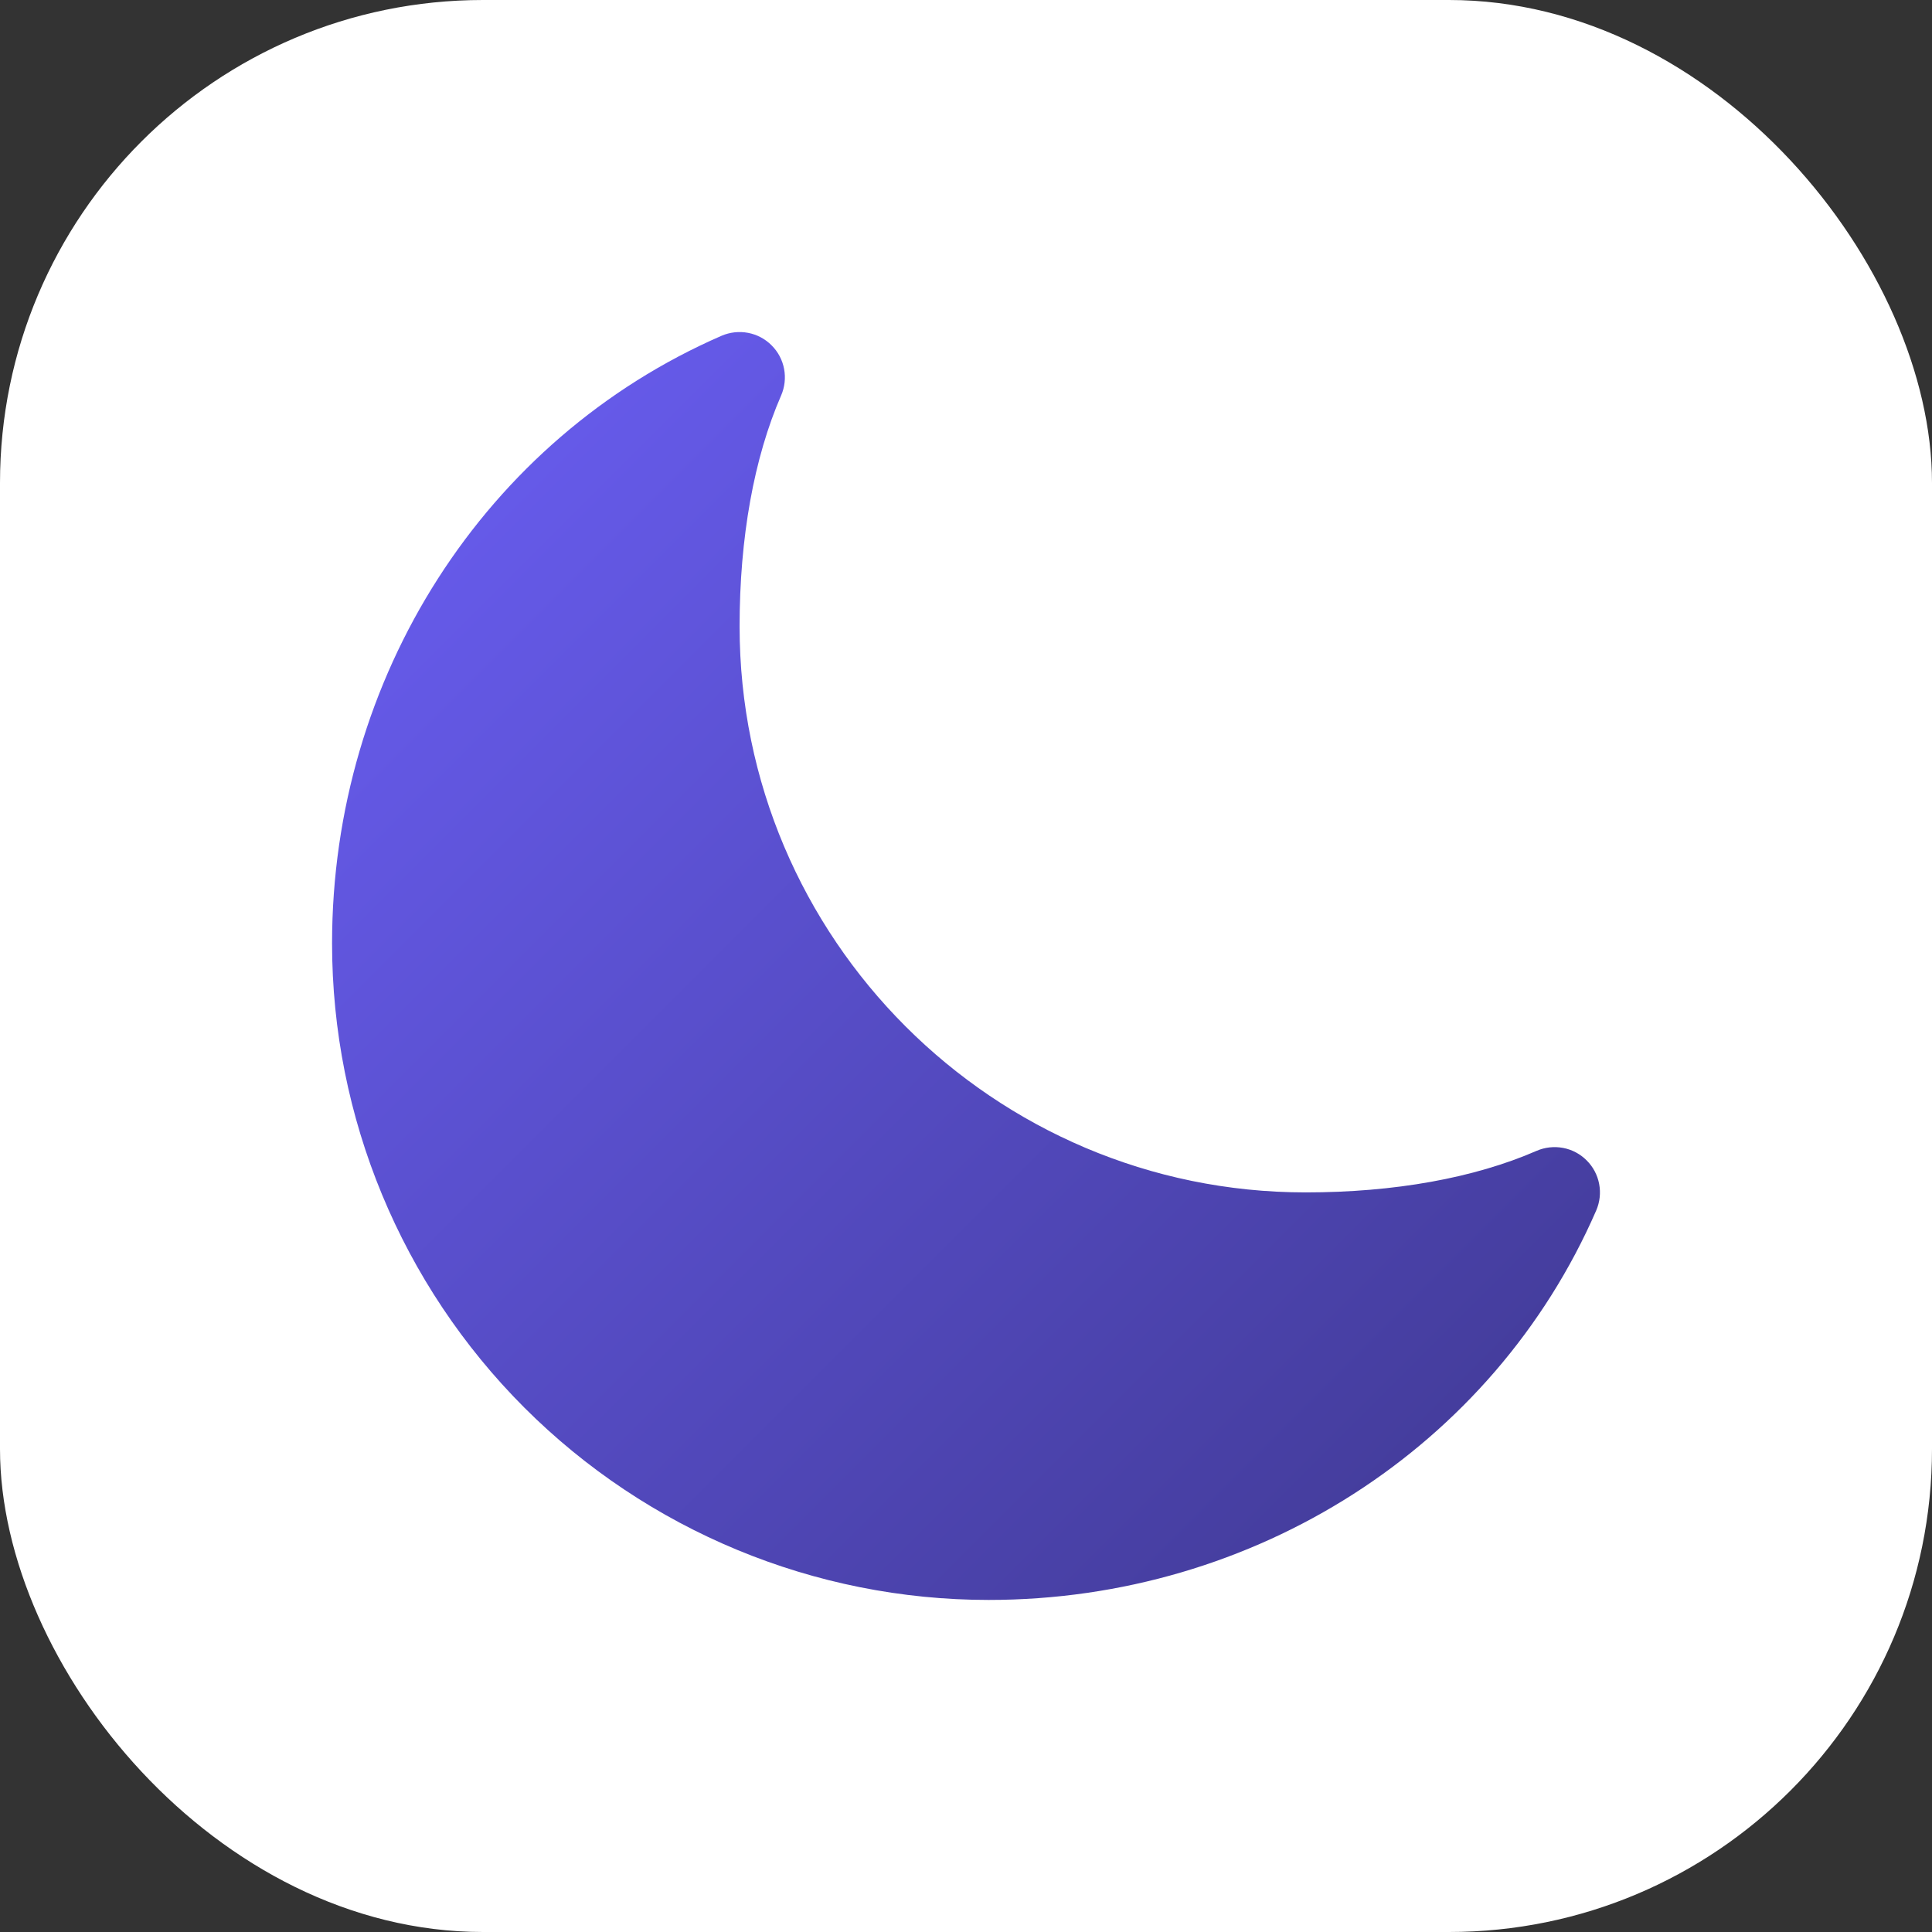 <svg width="32" height="32" viewBox="0 0 32 32" fill="none" xmlns="http://www.w3.org/2000/svg">
<rect x="0" y="0" width="32" height="32" fill="#333333" stroke="none"/>
<rect width="32" height="32" rx="8" fill="white"/>
<path d="M16.375 26.5C13.491 26.5 10.725 25.354 8.685 23.315C6.646 21.275 5.5 18.509 5.5 15.625C5.5 11.219 8.031 7.268 11.95 5.562C12.089 5.502 12.242 5.485 12.39 5.513C12.538 5.541 12.674 5.613 12.78 5.72C12.887 5.826 12.959 5.962 12.987 6.11C13.015 6.258 12.998 6.412 12.938 6.55C12.488 7.583 12.25 8.906 12.25 10.375C12.25 15.544 16.456 19.75 21.625 19.75C23.094 19.75 24.417 19.512 25.45 19.062C25.588 19.002 25.741 18.985 25.89 19.013C26.038 19.041 26.174 19.113 26.28 19.22C26.387 19.326 26.459 19.462 26.487 19.61C26.515 19.758 26.498 19.911 26.438 20.05C24.732 23.969 20.781 26.5 16.375 26.5Z" fill="url(#paint0_linear_238_7)"/>
<defs>
<linearGradient id="paint0_linear_238_7" x1="5.5" y1="5.5" x2="26.5" y2="26.5" gradientUnits="userSpaceOnUse">
<stop stop-color="#6B5FF6"/>
<stop offset="1" stop-color="#3F3890"/>
</linearGradient>
</defs>
</svg>
